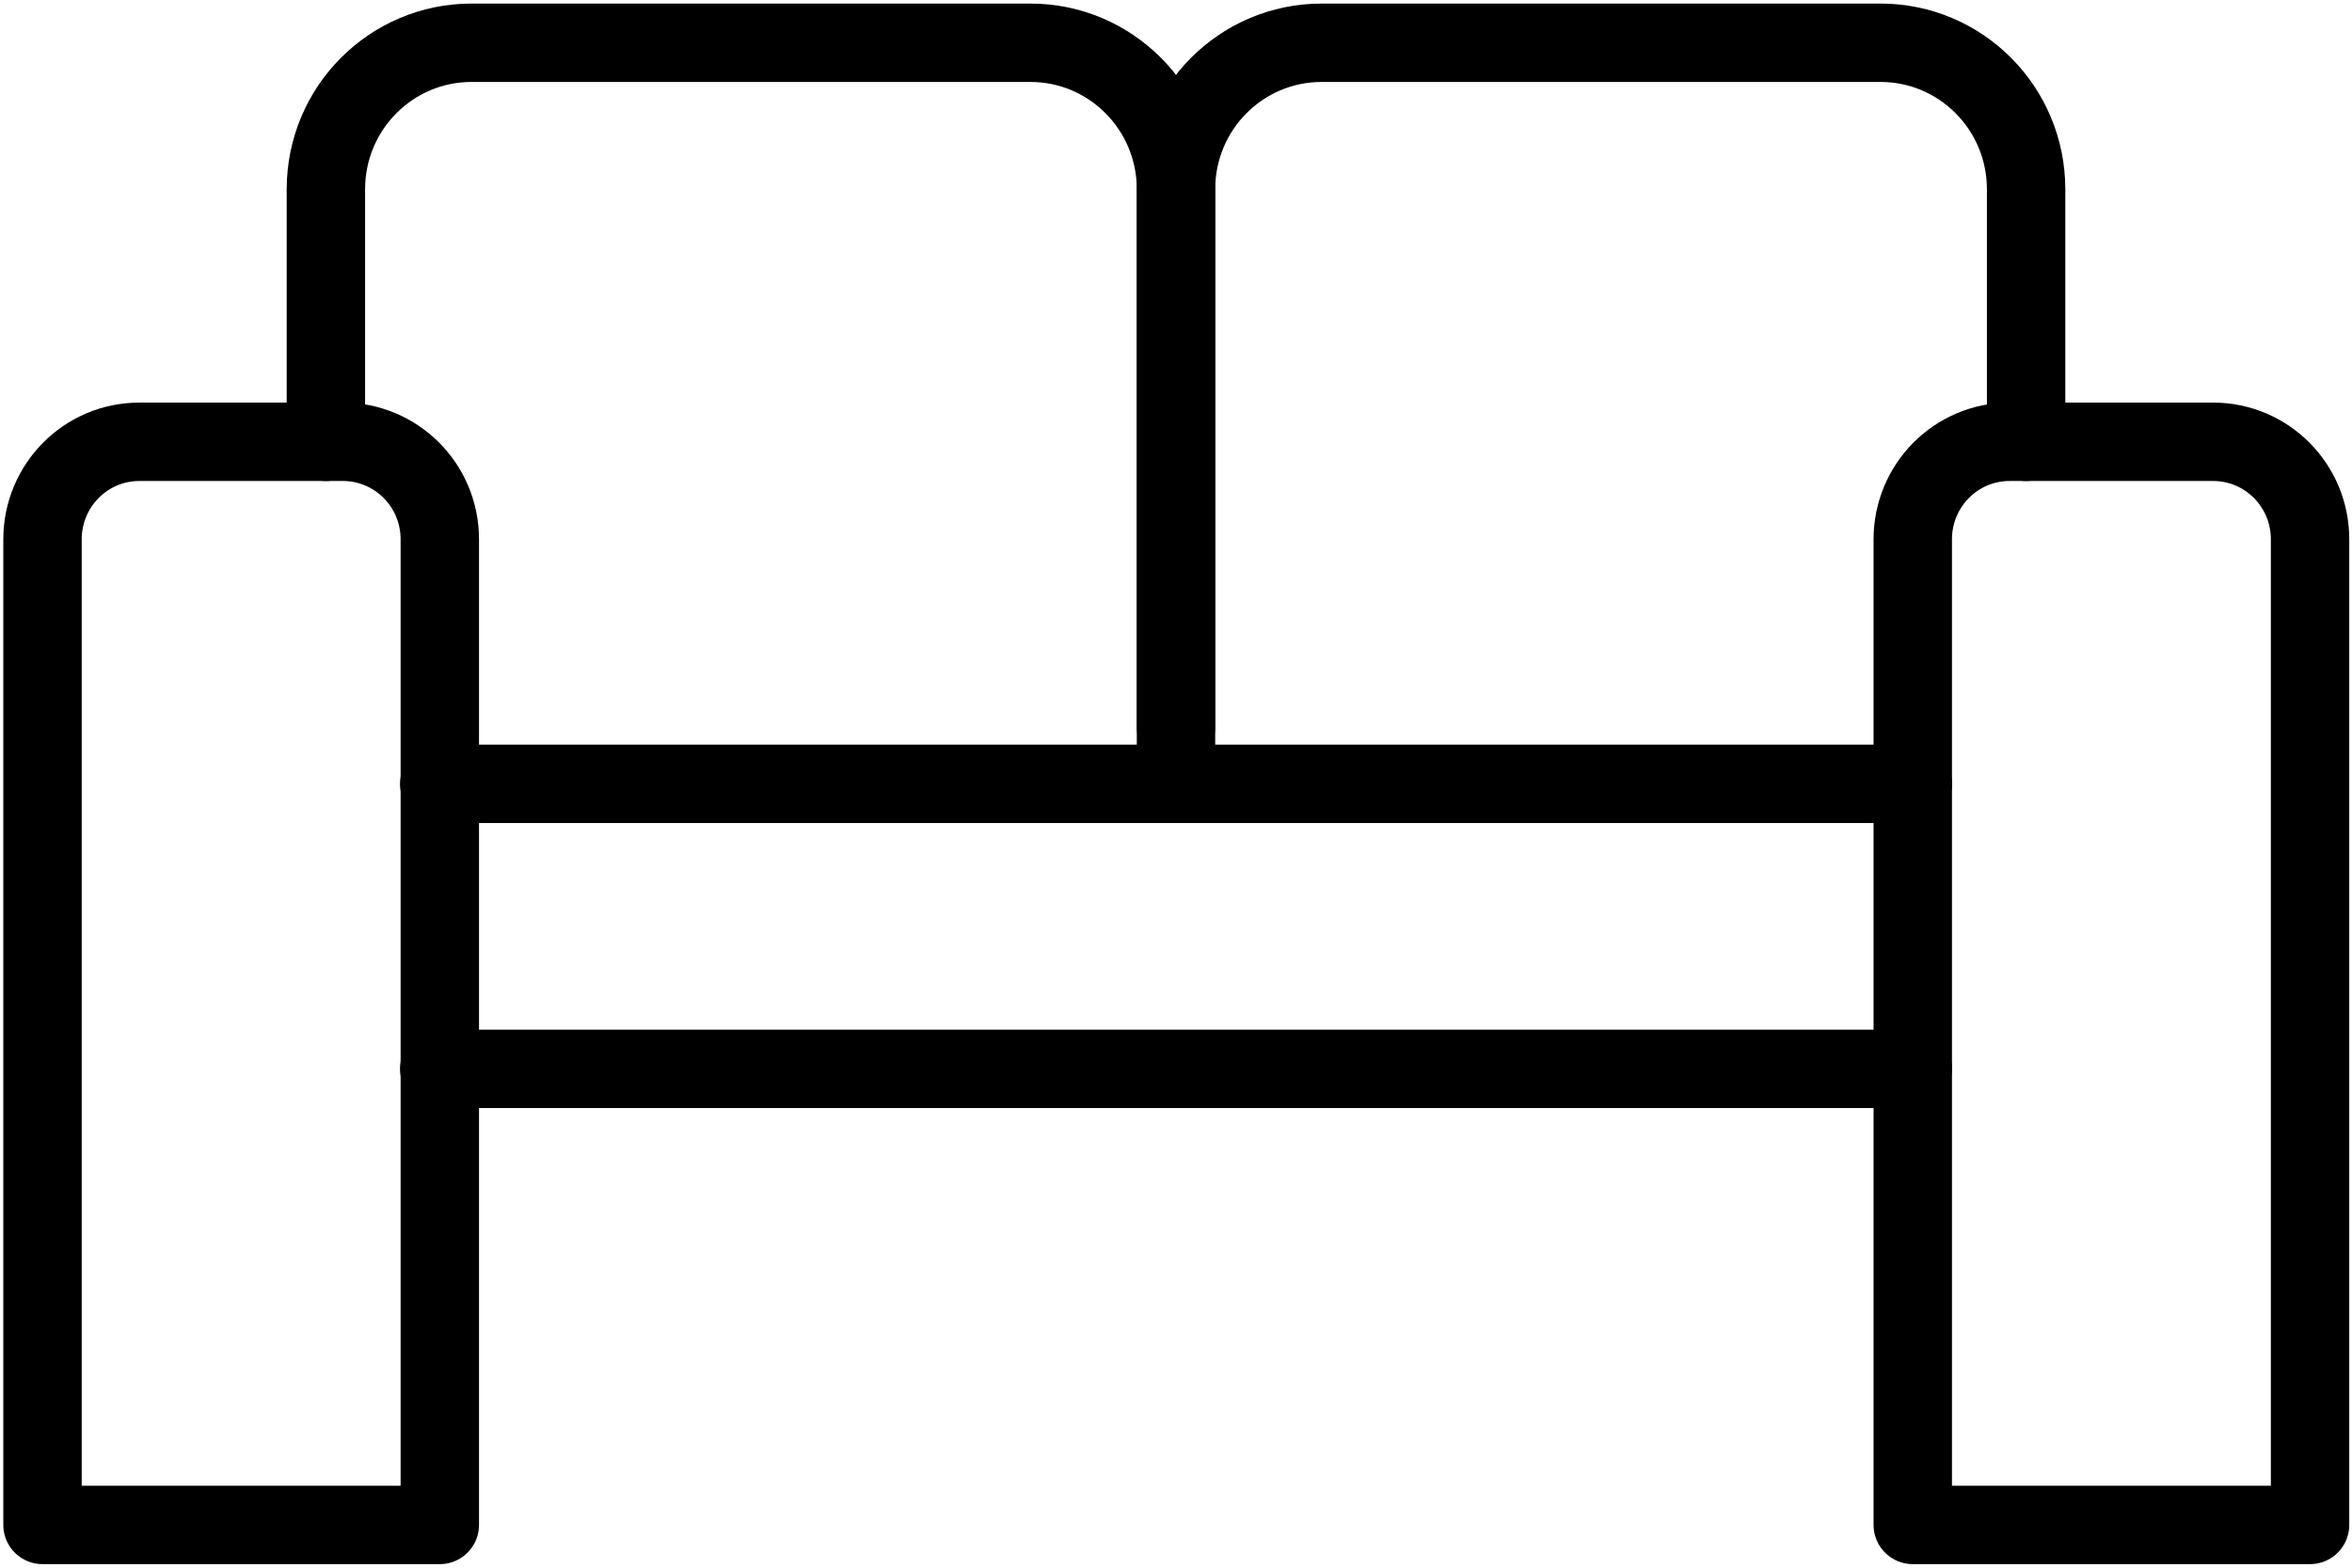 <svg width="120" height="80" viewBox="0 0 120 80" fill="none" xmlns="http://www.w3.org/2000/svg">
<path d="M22.41 77.818H2.169V27.52C2.169 24.785 4.366 22.545 7.113 22.545H17.494C20.212 22.545 22.439 24.756 22.439 27.52V77.818H22.41Z" stroke="black" stroke-width="4" stroke-linecap="round" stroke-linejoin="round"/>
<path d="M103.373 22.545V9.658C103.373 5.527 100.048 2.182 95.942 2.182H67.431C63.325 2.182 60 5.527 60 9.658V37.091" stroke="black" stroke-width="4" stroke-linecap="round" stroke-linejoin="round"/>
<path d="M16.627 22.545V9.658C16.627 5.527 19.952 2.182 24.058 2.182H52.569C56.675 2.182 60 5.527 60 9.658V40" stroke="black" stroke-width="4" stroke-linecap="round" stroke-linejoin="round"/>
<path d="M117.831 77.818H97.59V27.52C97.59 24.785 99.788 22.545 102.535 22.545H112.916C115.634 22.545 117.86 24.756 117.86 27.52V77.818H117.831Z" stroke="black" stroke-width="4" stroke-linecap="round" stroke-linejoin="round"/>
<path d="M22.41 40H97.59" stroke="black" stroke-width="4" stroke-linecap="round" stroke-linejoin="round"/>
<path d="M22.41 54.545H97.59" stroke="black" stroke-width="4" stroke-linecap="round" stroke-linejoin="round"/>
</svg>
